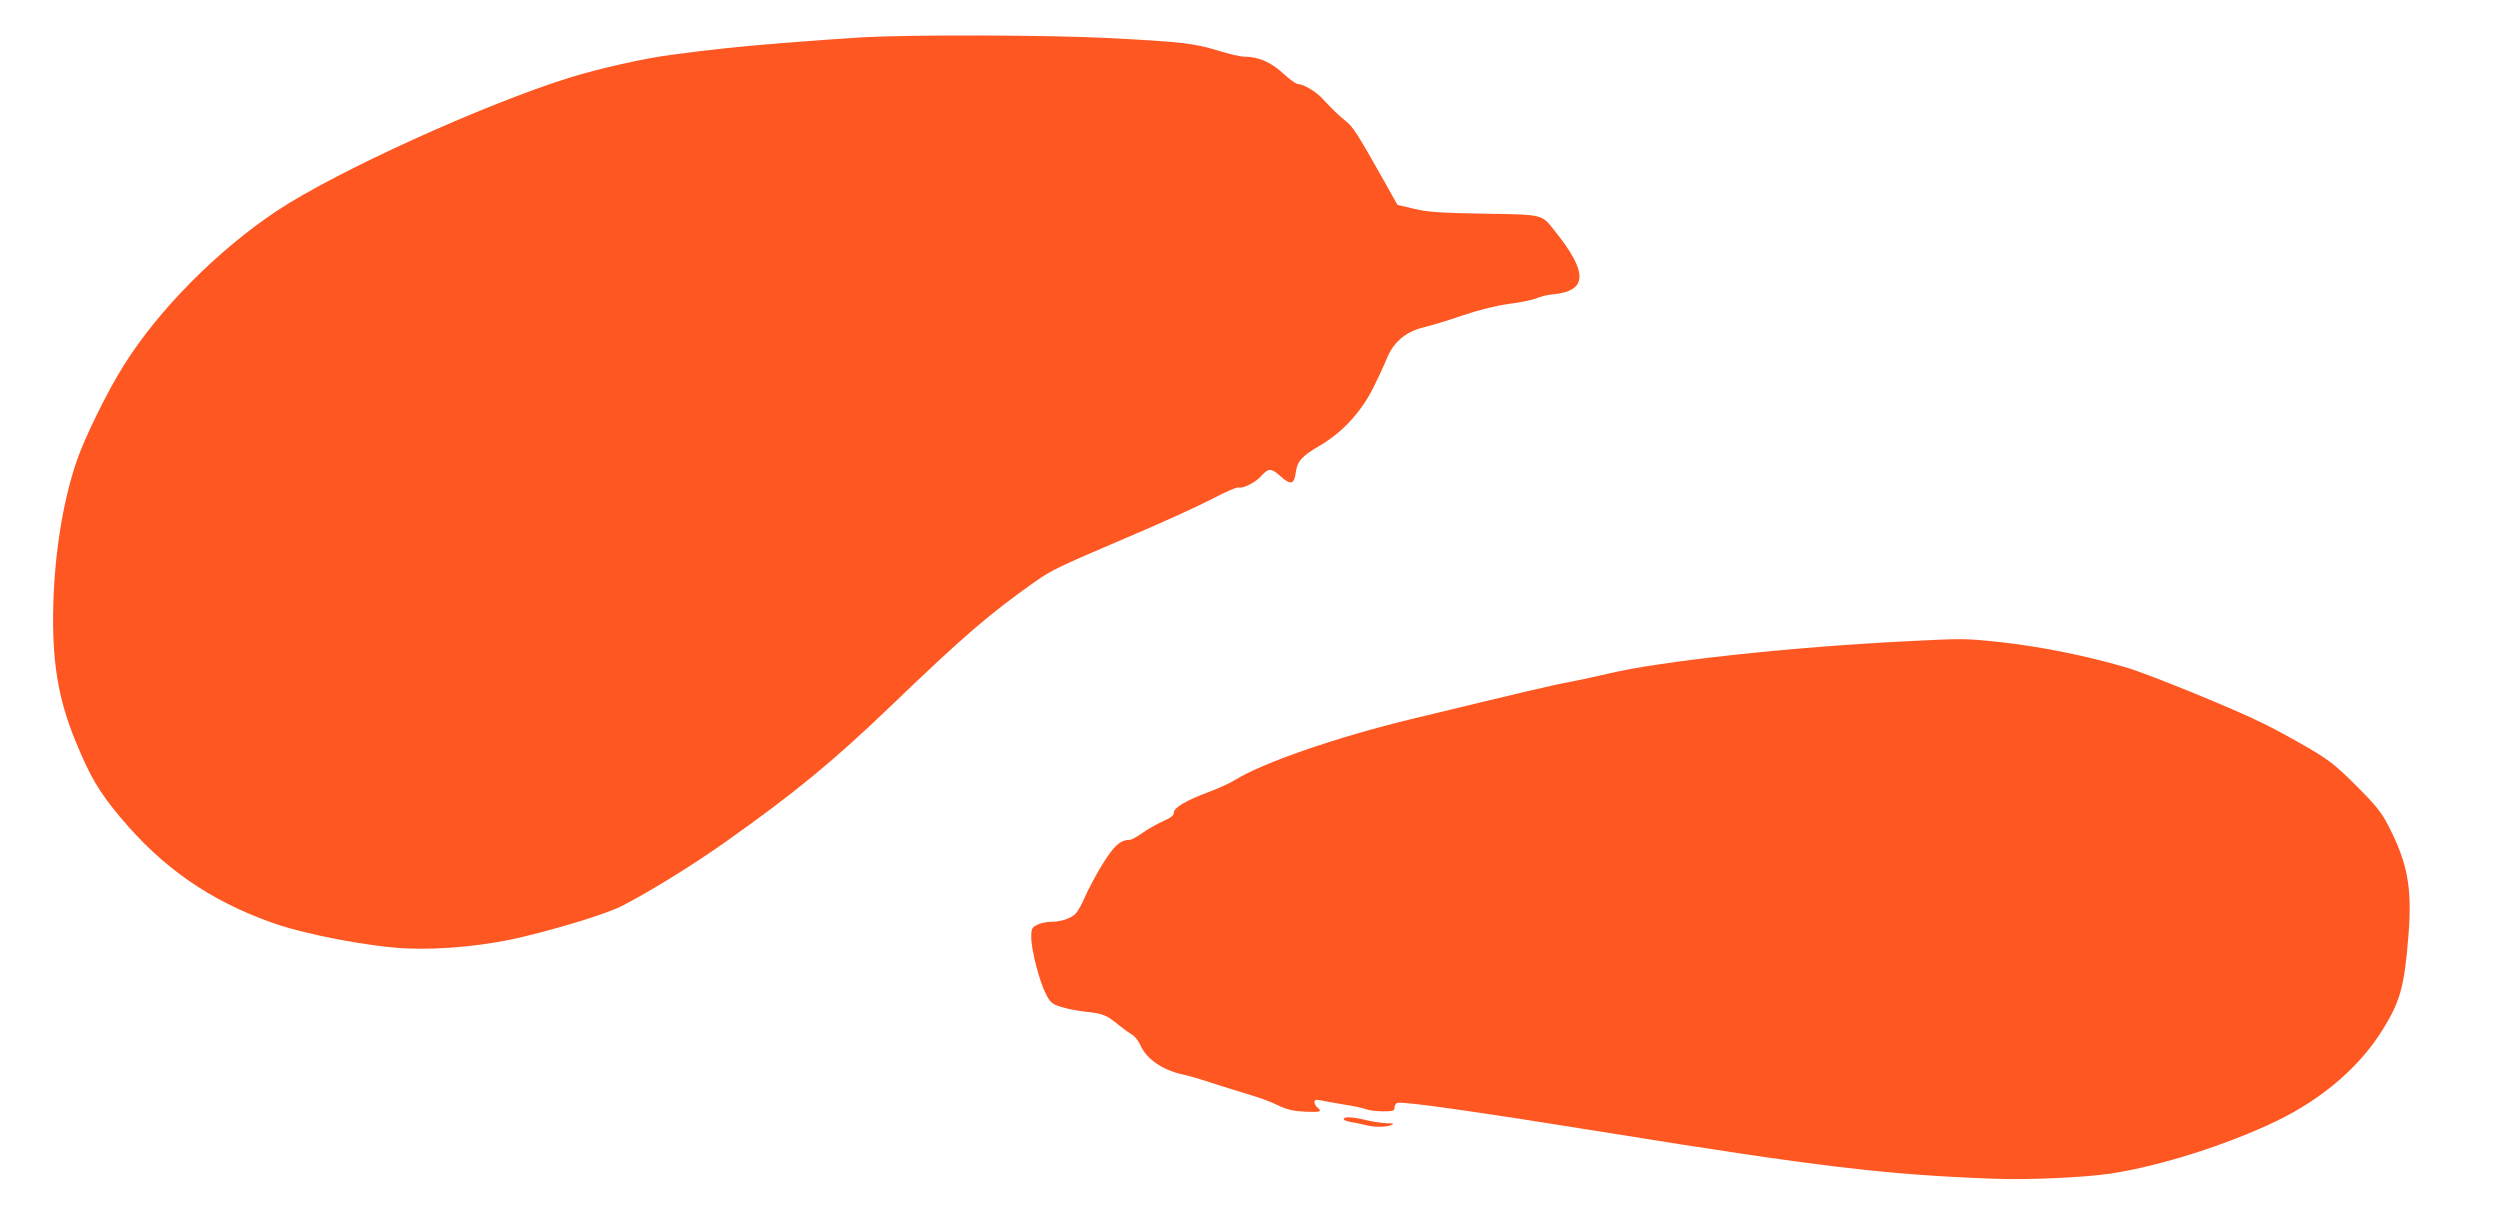<?xml version="1.0" standalone="no"?>
<!DOCTYPE svg PUBLIC "-//W3C//DTD SVG 20010904//EN"
 "http://www.w3.org/TR/2001/REC-SVG-20010904/DTD/svg10.dtd">
<svg version="1.0" xmlns="http://www.w3.org/2000/svg"
 width="1280pt" height="619pt" viewBox="0 0 1280 619"
 preserveAspectRatio="xMidYMid meet">
<g transform="translate(0,619) scale(0.1,-0.1)"
fill="#ff5722" stroke="none">
<path d="M4415 5999 c-82 -5 -265 -18 -405 -29 -233 -19 -348 -31 -575 -61
-139 -18 -363 -69 -514 -115 -438 -136 -1196 -480 -1501 -682 -304 -202 -605
-504 -786 -792 -84 -133 -204 -377 -244 -498 -68 -202 -110 -465 -117 -724 -8
-288 23 -482 113 -701 74 -181 119 -258 228 -389 218 -261 458 -428 781 -543
169 -60 500 -123 690 -131 180 -8 411 15 595 60 203 49 425 118 501 156 138
70 362 208 533 329 356 252 553 414 851 700 365 351 503 470 735 633 87 61
115 74 475 228 171 72 365 161 432 196 66 35 128 62 136 58 19 -7 85 26 112
56 39 44 53 44 96 6 56 -51 75 -48 83 13 8 60 30 85 126 141 110 64 208 169
268 289 27 53 59 122 72 154 33 84 97 139 189 161 39 9 130 37 203 62 86 29
171 50 241 59 59 8 119 21 135 28 15 8 52 17 83 20 178 17 181 111 10 324 -69
87 -54 84 -362 89 -228 4 -287 8 -359 25 l-85 20 -74 132 c-130 231 -153 266
-188 295 -37 29 -69 60 -121 116 -34 37 -99 76 -128 76 -9 0 -43 25 -75 55
-62 57 -127 85 -199 85 -20 0 -80 14 -134 31 -119 37 -189 45 -556 64 -305 16
-1009 18 -1265 4z"/>
<path d="M9785 2908 c-616 -30 -1292 -104 -1555 -168 -41 -10 -124 -28 -185
-40 -99 -18 -241 -52 -820 -192 -384 -93 -765 -225 -906 -314 -23 -14 -82 -41
-130 -59 -116 -43 -179 -80 -179 -106 0 -14 -15 -26 -56 -44 -31 -14 -79 -41
-105 -60 -27 -19 -56 -35 -64 -35 -49 0 -81 -29 -141 -126 -33 -54 -73 -129
-89 -166 -15 -37 -37 -76 -50 -88 -26 -24 -76 -40 -128 -40 -21 0 -51 -7 -67
-15 -27 -14 -30 -20 -30 -64 0 -63 41 -224 74 -288 22 -45 32 -53 74 -67 27
-9 85 -21 130 -26 92 -10 108 -17 172 -70 25 -20 56 -42 68 -49 13 -7 32 -32
42 -55 31 -68 110 -123 210 -146 30 -6 82 -21 115 -32 33 -11 103 -33 155 -49
154 -47 162 -50 225 -79 46 -22 79 -29 138 -32 79 -3 88 0 62 22 -8 7 -15 19
-15 27 0 12 7 14 33 9 17 -4 70 -13 117 -21 47 -7 98 -18 113 -24 16 -6 55
-11 88 -11 51 0 59 2 59 19 0 10 6 21 13 24 26 10 417 -46 1087 -154 1060
-171 1418 -214 1965 -234 180 -7 462 6 600 26 256 39 596 147 850 269 240 116
433 283 551 479 84 137 105 216 125 468 20 247 -3 372 -103 566 -35 68 -63
103 -163 203 -102 102 -138 131 -240 191 -66 39 -172 97 -235 128 -148 74
-589 254 -705 288 -211 62 -450 109 -659 131 -160 17 -183 17 -441 4z"/>
<path d="M6880 460 c0 -5 17 -12 38 -15 20 -3 53 -10 73 -15 44 -12 107 -12
134 0 15 7 9 9 -25 9 -25 1 -72 8 -105 16 -70 17 -115 19 -115 5z"/>
</g>
</svg>
